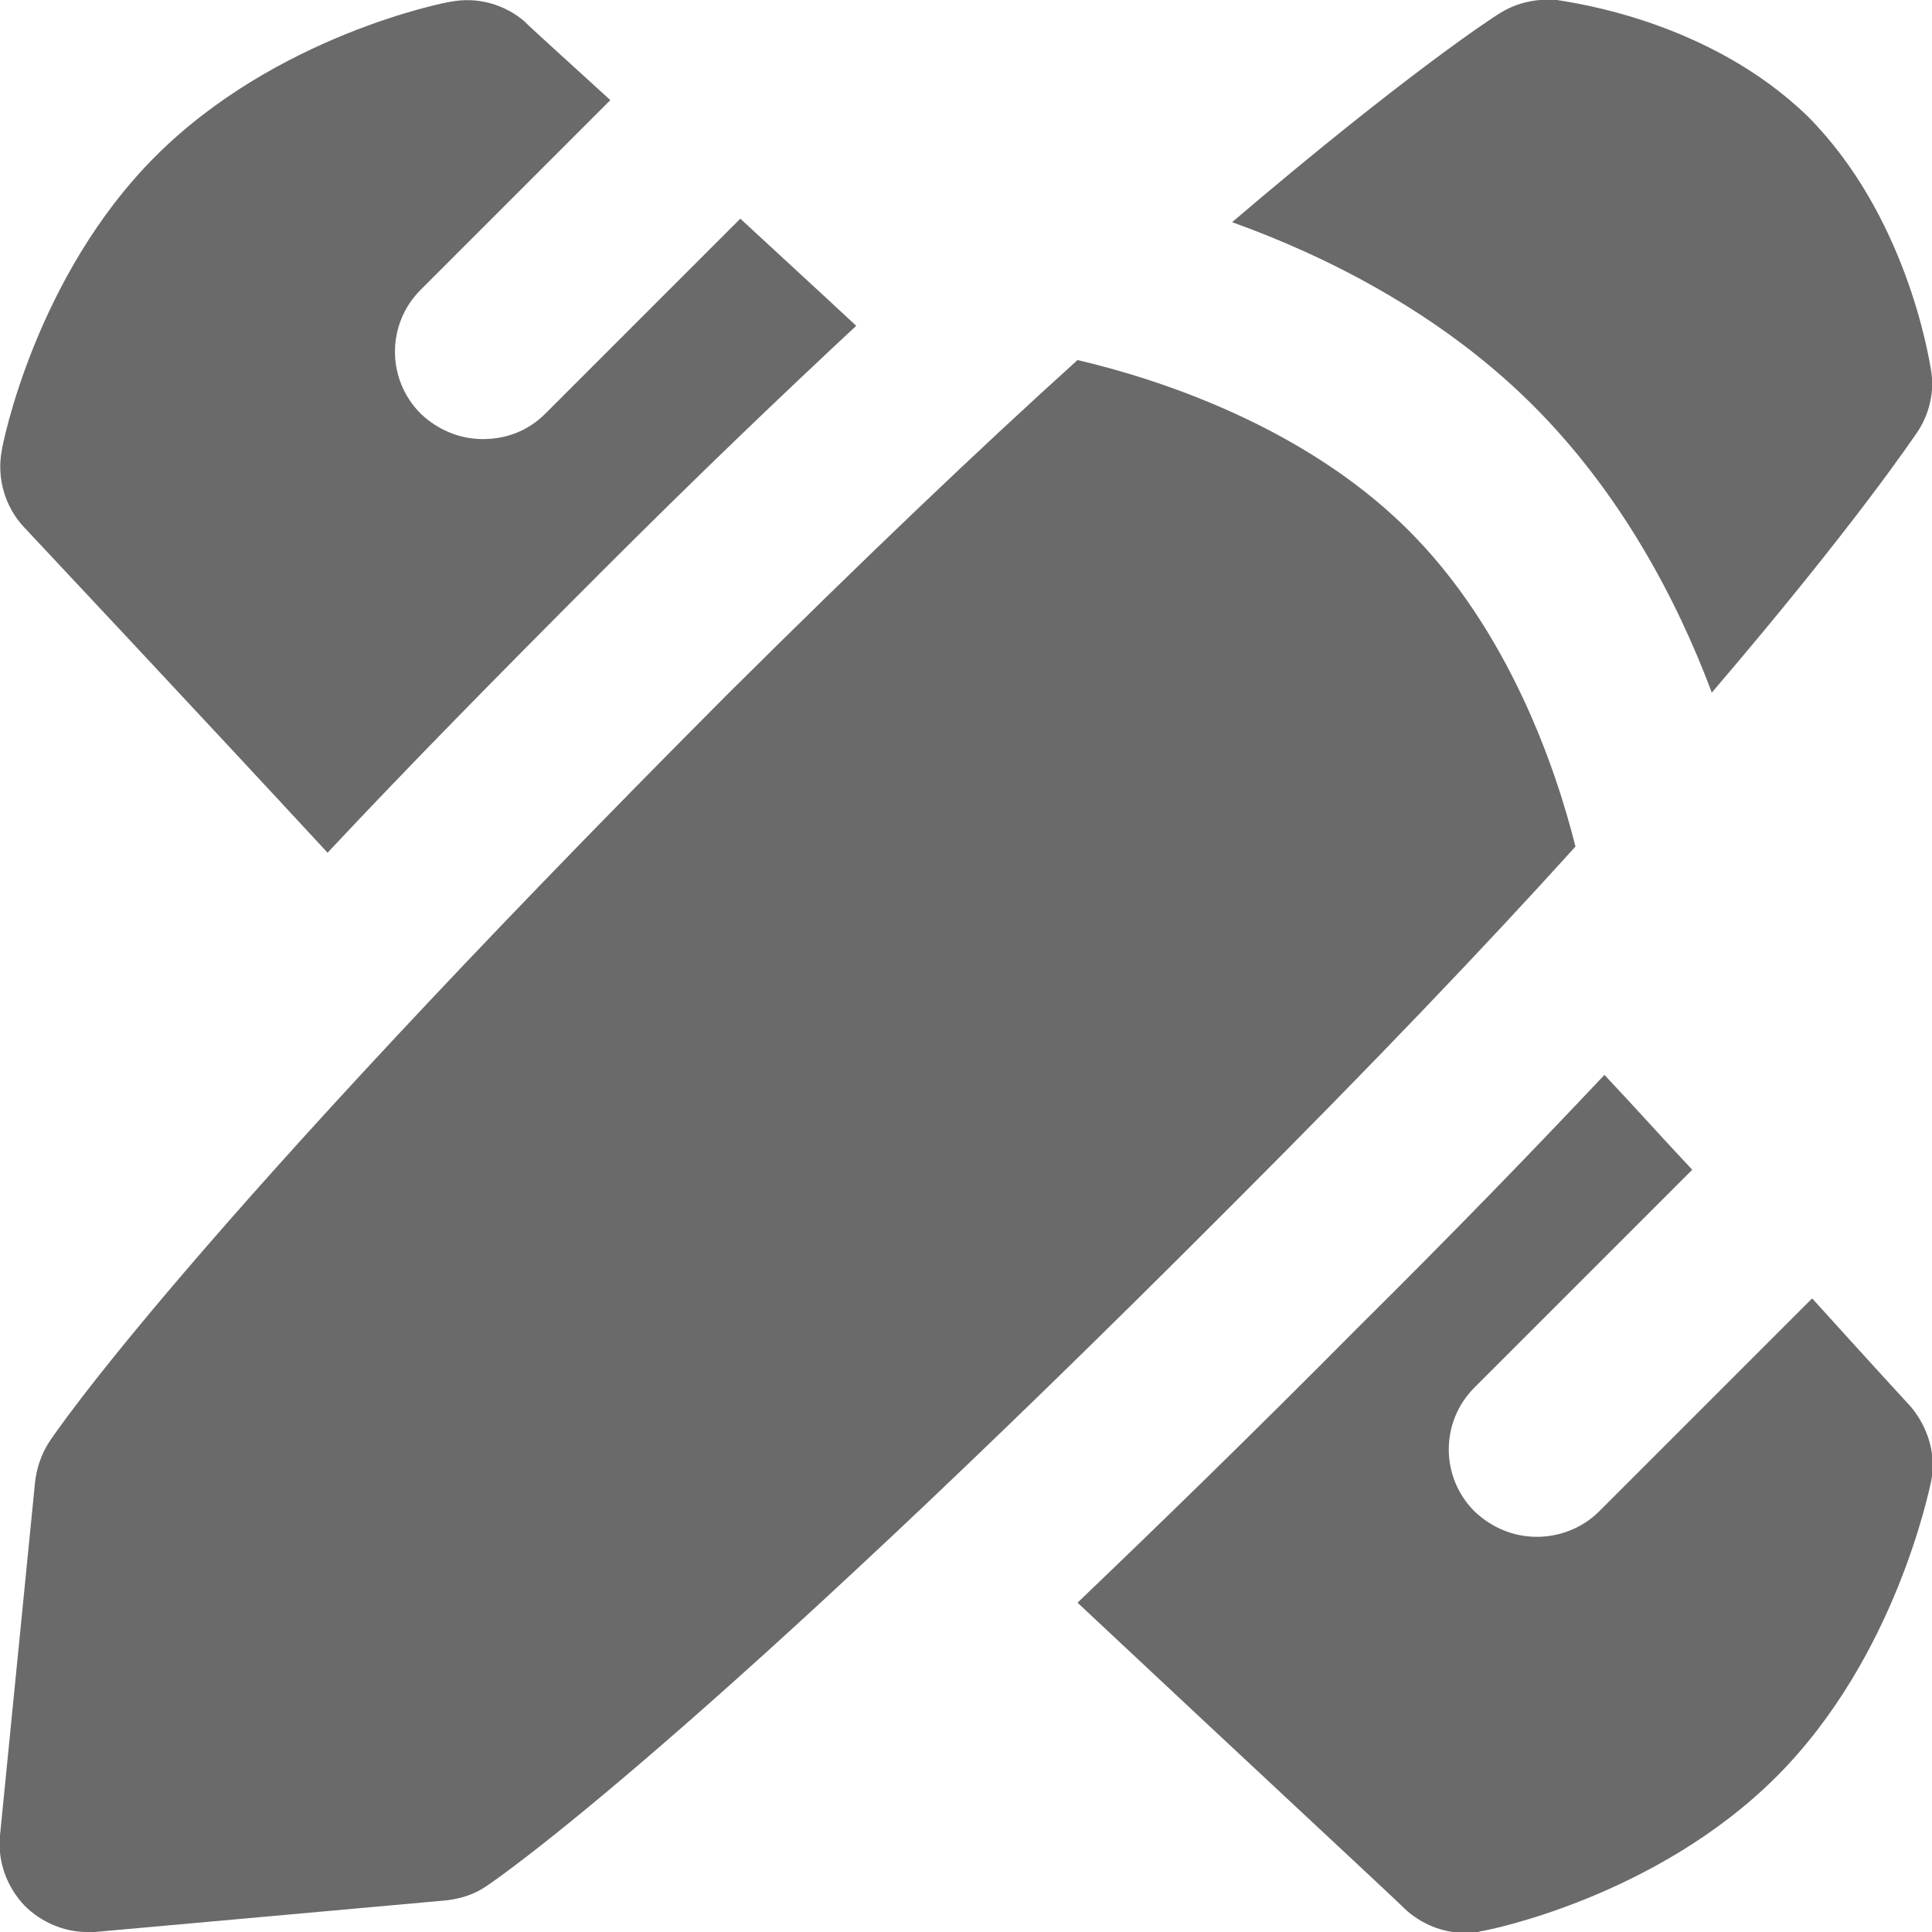 <?xml version="1.0" encoding="UTF-8"?>
<svg id="Layer_1" data-name="Layer 1" xmlns="http://www.w3.org/2000/svg" viewBox="0 0 22 22">
  <defs>
    <style>
      .cls-1 {
        fill: #6a6a6a;
      }
    </style>
  </defs>
  <path class="cls-1" d="M14.06,13.69c1.56-1.56,2.85-2.91,3.88-4.05-.22-.88-.76-2.48-1.93-3.63-1.19-1.17-2.84-1.7-3.74-1.91-1.13,1.02-2.45,2.28-3.98,3.8C2.11,14.1.62,16.33.56,16.42c-.09.14-.14.29-.16.45L0,20.9c-.03.3.08.59.28.8.19.19.45.3.71.3.03,0,.06,0,.09,0l4-.36c.17-.02.33-.07.47-.17.09-.06,2.33-1.58,8.51-7.78Z"/>
  <path class="cls-1" d="M19.49,7.89c1.65-1.93,2.3-2.91,2.35-2.98.13-.2.19-.45.15-.69-.03-.18-.29-1.77-1.4-2.89C19.46.23,17.9.03,17.73,0c-.23-.02-.46.03-.65.15-.07.04-1.08.7-3.05,2.38,1.06.38,2.34,1.02,3.38,2.04,1.04,1.02,1.69,2.27,2.08,3.31h0Z"/>
  <path class="cls-1" d="M3.73,9.71c.88-.94,1.92-2,3.14-3.22,1.05-1.05,2.01-1.97,2.88-2.78-.45-.42-.9-.83-1.32-1.22l-2.22,2.22c-.2.2-.45.29-.71.29s-.51-.1-.71-.29c-.39-.39-.39-1.02,0-1.41l2.16-2.16c-.59-.54-.97-.88-.97-.89-.23-.2-.54-.29-.85-.23-.08.01-1.99.39-3.36,1.76C.41,3.14.03,5.05.02,5.13c-.06.32.04.65.26.88,0,0,1.98,2.11,3.45,3.7h0Z"/>
  <path class="cls-1" d="M20.63,14.79l-2.42,2.42c-.19.19-.45.29-.71.29s-.51-.1-.71-.29c-.39-.39-.39-1.02,0-1.41l2.48-2.48c-.33-.35-.66-.72-1-1.08-.82.87-1.74,1.82-2.8,2.87-1.21,1.22-2.27,2.25-3.2,3.14,1.92,1.8,3.72,3.47,3.72,3.48.19.18.44.28.69.28.06,0,.12,0,.19-.02.08-.01,1.99-.39,3.36-1.76,1.36-1.36,1.74-3.28,1.76-3.36.06-.3-.03-.61-.23-.85,0,0-.46-.5-1.12-1.23h0Z"/>
</svg>